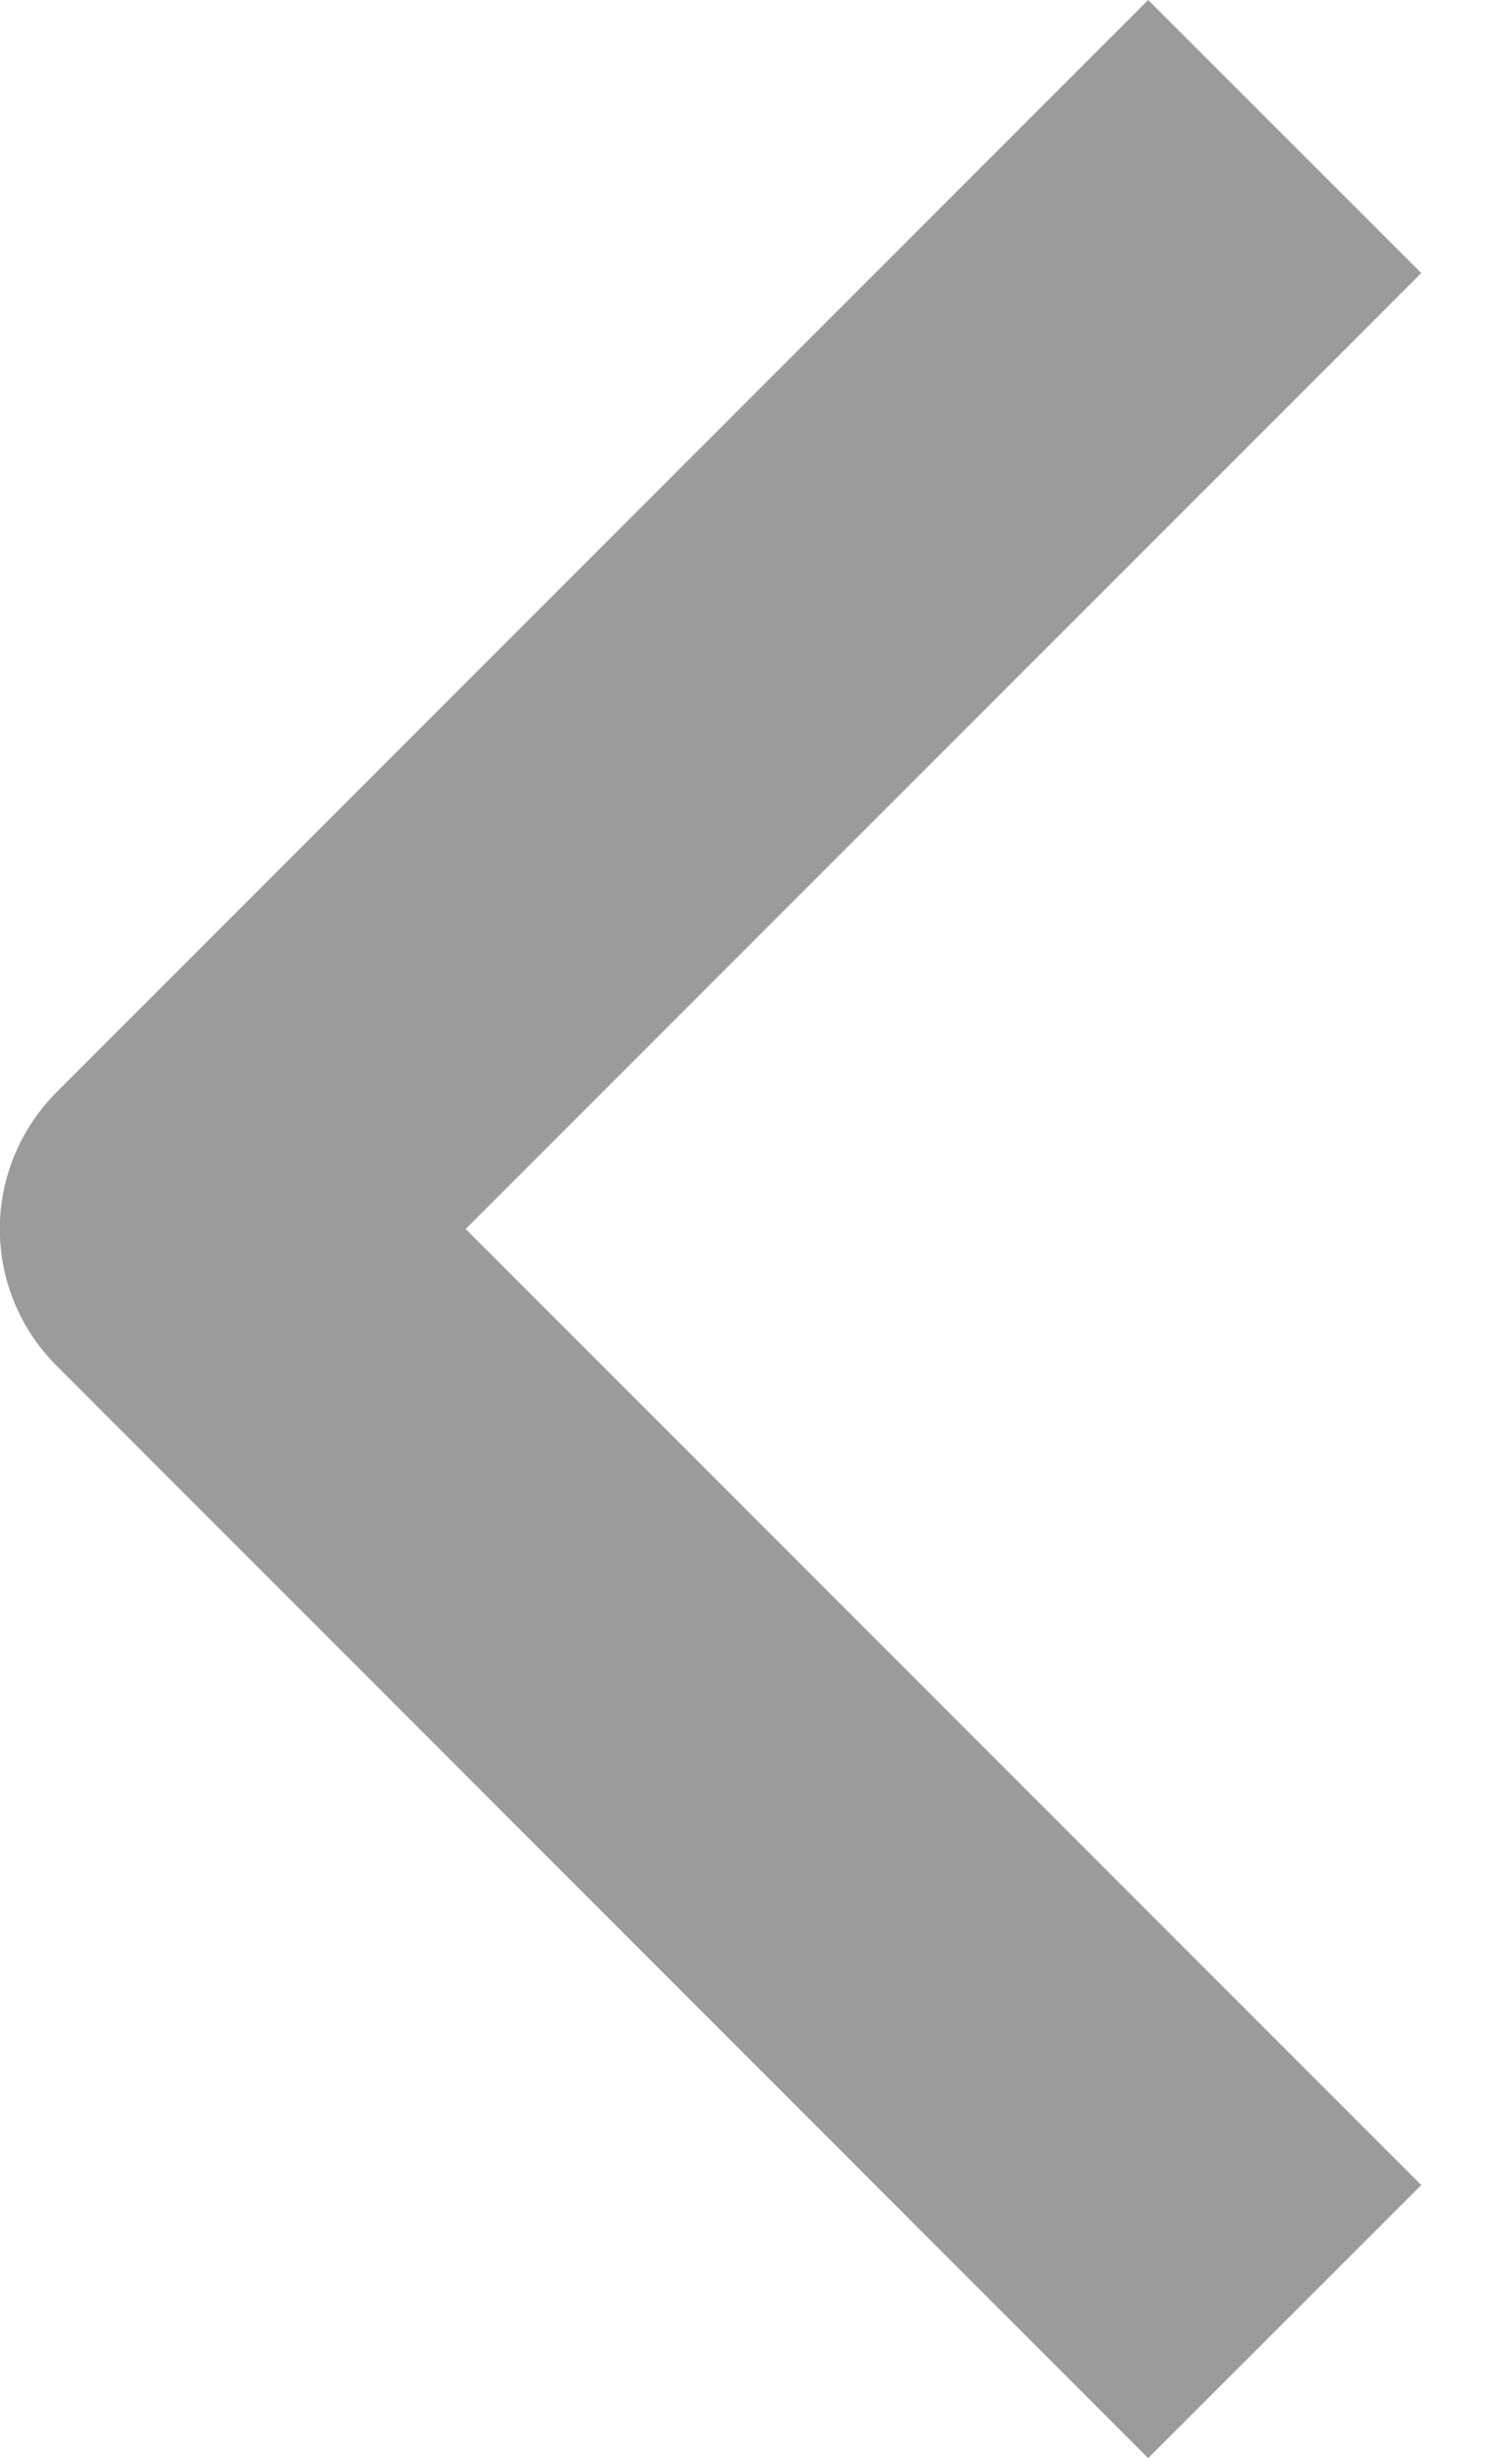 <svg width="8" height="13" viewBox="0 0 8 13" fill="none" xmlns="http://www.w3.org/2000/svg">
<path fill-rule="evenodd" clip-rule="evenodd" d="M0.298 7.221L6.075 12.999L7.52 11.555L2.464 6.499L7.52 1.444L6.075 0L0.298 5.777C0.107 5.969 -0.001 6.229 -0.001 6.499C-0.001 6.77 0.107 7.03 0.298 7.221Z" fill="#9B9B9B"/>
</svg>
